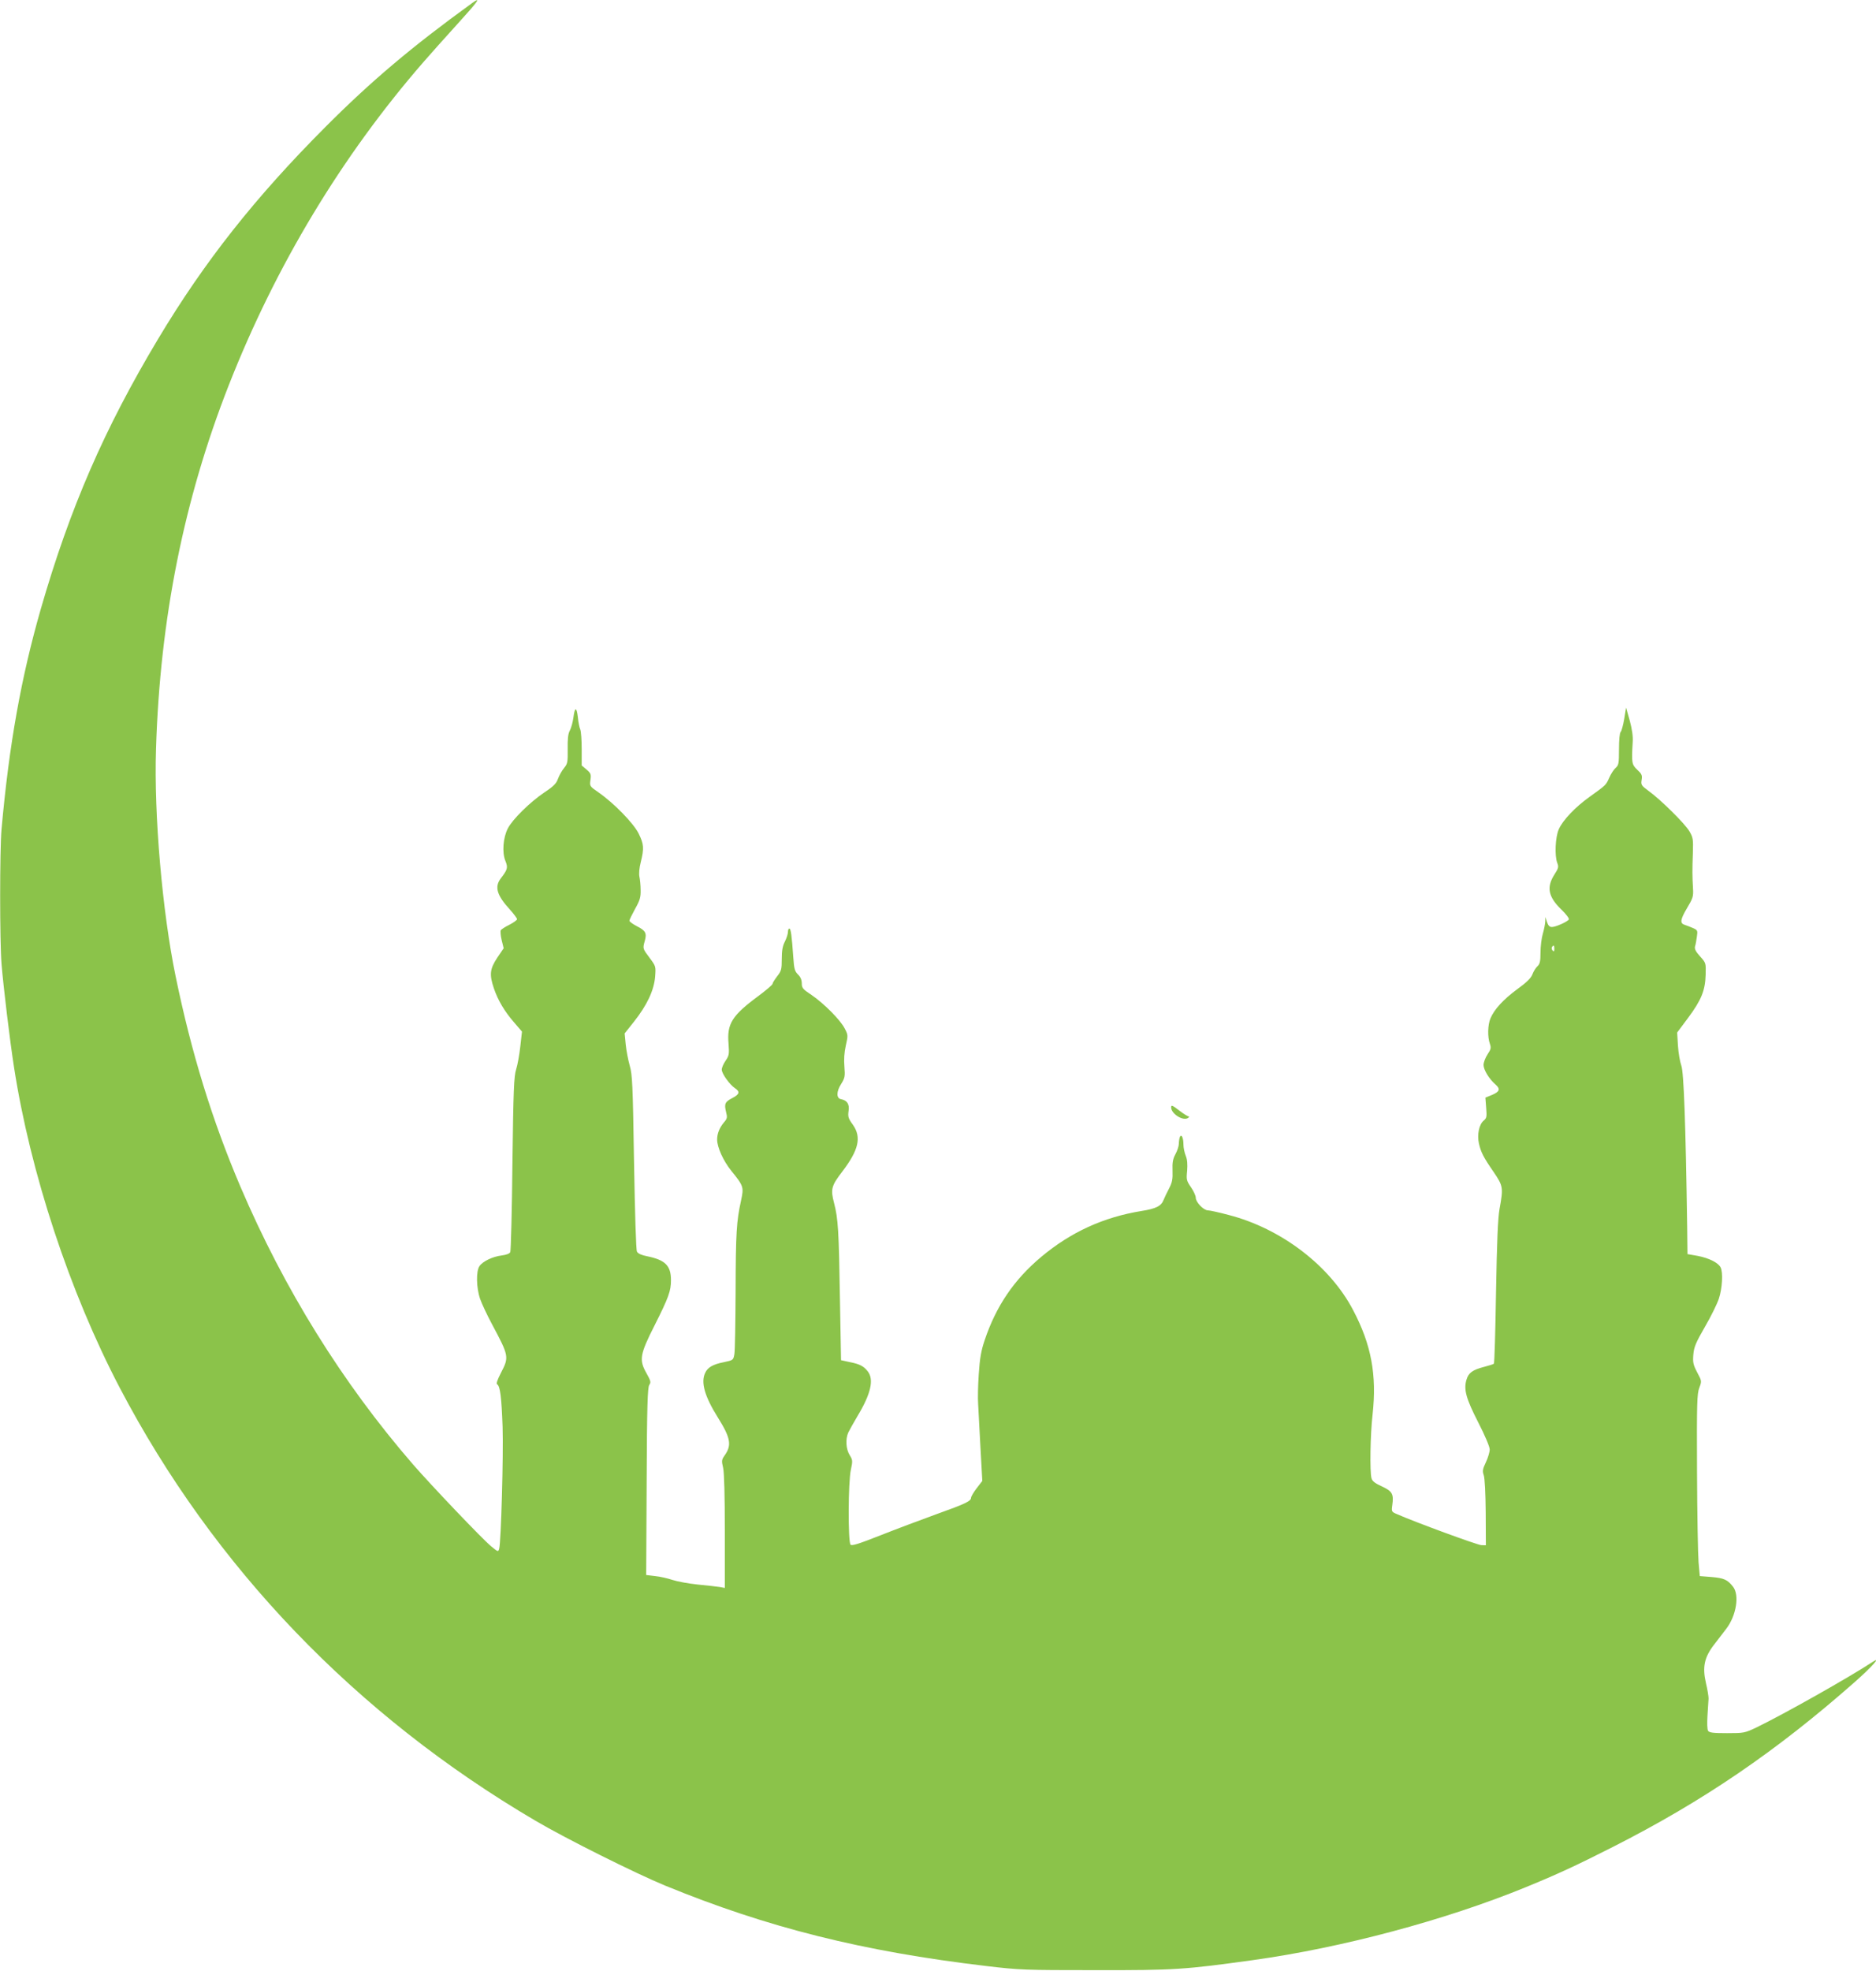 <?xml version="1.0" standalone="no"?>
<!DOCTYPE svg PUBLIC "-//W3C//DTD SVG 20010904//EN"
 "http://www.w3.org/TR/2001/REC-SVG-20010904/DTD/svg10.dtd">
<svg version="1.0" xmlns="http://www.w3.org/2000/svg"
 width="1219pt" height="1280pt" viewBox="0 0 1219 1280"
 preserveAspectRatio="xMidYMid meet">
<g transform="translate(0,1280) scale(0.1,-0.1)"
fill="#8bc34a" stroke="none">
<path d="M3065 12778 c-387 -280 -654 -505 -950 -802 -457 -458 -786 -874
-1087 -1376 -350 -584 -573 -1097 -763 -1755 -128 -446 -206 -881 -255 -1430
-12 -132 -12 -729 0 -875 12 -148 54 -497 81 -670 106 -685 361 -1459 686
-2080 610 -1165 1537 -2130 2703 -2814 195 -115 648 -341 842 -421 664 -272
1281 -427 2085 -522 218 -26 249 -27 713 -27 516 -1 580 4 1020 65 579 80
1253 260 1775 474 210 86 326 140 565 261 584 296 1062 621 1573 1072 114 101
174 169 114 129 -157 -103 -582 -342 -754 -425 -76 -36 -81 -37 -191 -37 -89
0 -115 3 -123 15 -6 9 -7 50 -4 100 3 47 6 96 7 110 0 14 -7 59 -17 100 -24
104 -11 167 53 250 26 34 62 80 79 103 65 84 87 219 44 273 -36 46 -59 56
-140 63 l-76 6 -8 90 c-4 50 -9 315 -10 590 -2 445 0 505 15 543 16 43 16 44
-14 100 -26 50 -29 64 -25 115 4 49 16 78 75 180 39 67 80 150 91 184 22 66
28 171 11 203 -16 31 -76 60 -147 74 l-68 12 -2 175 c-10 677 -22 1005 -38
1049 -9 25 -19 83 -22 130 l-5 85 71 95 c86 116 111 177 114 280 2 76 2 77
-36 119 -29 32 -37 49 -33 65 4 11 9 40 12 63 6 40 5 43 -27 57 -19 8 -42 17
-52 20 -32 10 -29 34 14 107 39 65 43 77 40 128 -5 80 -5 123 -1 232 3 89 1
100 -22 140 -29 50 -189 208 -266 263 -47 35 -50 39 -45 71 5 30 1 39 -28 66
-36 34 -38 44 -30 179 3 36 -4 84 -19 140 l-24 85 -12 -74 c-7 -40 -17 -78
-23 -84 -7 -7 -11 -53 -11 -112 0 -92 -2 -104 -21 -121 -12 -10 -31 -39 -42
-64 -22 -49 -20 -47 -127 -124 -93 -66 -175 -152 -201 -211 -23 -51 -28 -172
-10 -219 10 -25 8 -34 -19 -76 -52 -82 -40 -144 46 -227 30 -29 52 -58 48 -64
-9 -15 -85 -49 -110 -49 -15 0 -24 9 -32 33 l-10 32 -1 -30 c-1 -16 -8 -52
-16 -79 -8 -27 -15 -82 -15 -121 0 -59 -4 -75 -20 -90 -11 -10 -25 -33 -32
-51 -9 -25 -36 -52 -98 -97 -92 -68 -150 -131 -175 -190 -18 -42 -20 -121 -4
-165 9 -27 7 -36 -15 -69 -14 -21 -26 -52 -26 -69 0 -31 36 -91 79 -128 31
-28 26 -45 -23 -66 l-44 -18 5 -66 c5 -59 3 -67 -16 -83 -30 -25 -44 -91 -31
-149 13 -57 29 -89 97 -187 60 -89 62 -100 37 -237 -11 -62 -17 -209 -23 -543
-4 -251 -10 -460 -14 -463 -3 -3 -31 -12 -62 -20 -77 -20 -103 -39 -116 -84
-19 -63 -3 -122 77 -278 44 -86 74 -157 74 -175 0 -16 -11 -54 -25 -83 -21
-44 -23 -57 -14 -83 7 -18 12 -120 13 -244 l1 -212 -30 1 c-25 1 -424 147
-547 201 -36 15 -37 17 -31 59 10 72 0 90 -67 121 -44 20 -63 34 -68 53 -12
42 -8 287 7 415 28 256 -8 453 -127 678 -151 288 -467 529 -808 617 -63 17
-124 30 -135 30 -28 0 -79 53 -79 82 0 13 -14 43 -31 68 -29 42 -31 50 -25
107 3 43 1 73 -9 97 -8 20 -15 52 -15 73 0 46 -14 73 -24 48 -3 -9 -6 -29 -6
-43 0 -15 -10 -45 -22 -67 -17 -32 -21 -54 -19 -107 2 -56 -2 -76 -22 -115
-14 -27 -30 -60 -36 -75 -15 -40 -49 -57 -143 -72 -248 -40 -461 -138 -652
-298 -177 -148 -293 -320 -367 -539 -24 -71 -32 -118 -39 -222 -5 -72 -7 -160
-4 -196 2 -36 9 -163 15 -282 l12 -216 -37 -48 c-20 -26 -36 -54 -36 -61 0
-22 -37 -40 -225 -107 -99 -36 -262 -97 -363 -137 -142 -56 -186 -70 -195 -61
-17 17 -16 406 2 487 12 56 12 63 -8 95 -24 39 -28 103 -9 146 7 15 34 63 60
107 87 144 108 237 67 290 -27 35 -53 48 -119 61 l-55 12 -7 394 c-7 451 -12
525 -38 626 -24 91 -18 112 54 206 106 139 125 222 68 303 -30 41 -33 52 -28
89 7 45 -9 69 -49 77 -31 5 -31 50 1 99 24 39 26 49 21 112 -4 46 -1 92 9 137
15 66 15 69 -7 111 -28 55 -134 162 -216 218 -56 37 -63 45 -63 75 0 22 -8 42
-25 58 -21 21 -25 37 -30 109 -10 143 -16 189 -26 189 -5 0 -9 -10 -9 -23 0
-12 -9 -40 -20 -62 -15 -29 -20 -59 -20 -113 0 -67 -3 -78 -30 -112 -16 -21
-30 -43 -30 -49 0 -6 -42 -42 -92 -79 -172 -127 -205 -181 -194 -309 5 -68 4
-77 -19 -111 -14 -20 -25 -46 -25 -58 0 -26 51 -97 85 -120 35 -23 31 -40 -15
-64 -49 -25 -55 -38 -42 -91 9 -35 8 -43 -14 -68 -29 -35 -44 -73 -44 -111 0
-50 40 -139 92 -203 81 -100 82 -106 63 -195 -29 -132 -34 -206 -35 -587 -1
-203 -4 -388 -8 -409 -7 -39 -8 -39 -69 -52 -71 -14 -105 -34 -121 -70 -29
-61 -3 -152 82 -288 84 -134 92 -181 45 -247 -20 -29 -21 -35 -10 -81 7 -32
11 -176 11 -415 l0 -365 -32 6 c-18 3 -82 10 -143 16 -60 6 -135 20 -165 30
-30 10 -81 22 -113 25 l-58 7 3 606 c2 493 6 611 17 628 12 18 10 26 -19 78
-48 85 -42 121 54 310 91 181 106 222 106 293 0 94 -37 131 -155 155 -36 7
-59 17 -66 30 -6 11 -13 241 -19 581 -8 508 -11 568 -28 627 -10 36 -22 97
-26 137 l-7 72 62 78 c83 105 128 200 136 289 5 69 5 69 -36 124 -45 60 -45
60 -31 110 14 50 5 67 -51 95 -27 14 -49 30 -49 36 0 6 17 40 37 77 31 55 37
75 36 121 0 31 -4 70 -8 88 -4 20 -1 56 9 95 22 90 20 116 -14 185 -33 67
-162 199 -262 268 -56 39 -57 40 -51 81 5 36 2 43 -26 67 l-31 26 0 105 c0 58
-4 115 -9 128 -6 13 -13 49 -16 81 -8 69 -20 67 -29 -4 -4 -29 -14 -66 -23
-83 -12 -22 -15 -55 -14 -122 1 -85 -1 -94 -24 -122 -14 -17 -31 -48 -39 -69
-10 -30 -27 -48 -87 -88 -93 -62 -209 -176 -239 -235 -31 -60 -38 -156 -16
-210 18 -45 15 -56 -31 -116 -40 -54 -24 -108 59 -199 26 -29 48 -58 48 -64 0
-6 -22 -22 -49 -36 -27 -13 -53 -30 -57 -36 -3 -6 -1 -35 6 -64 l13 -53 -42
-62 c-48 -73 -52 -109 -21 -200 26 -76 69 -149 132 -221 l50 -58 -11 -98 c-6
-54 -18 -120 -27 -148 -14 -43 -18 -132 -24 -610 -3 -308 -10 -567 -14 -576
-4 -10 -25 -18 -56 -22 -58 -7 -123 -38 -144 -69 -23 -32 -21 -141 4 -213 11
-32 46 -106 77 -164 111 -208 112 -213 58 -317 -23 -45 -32 -70 -24 -74 19
-12 28 -82 35 -275 6 -184 -10 -747 -22 -792 -6 -22 -7 -22 -52 15 -56 46
-385 391 -508 532 -461 532 -838 1140 -1122 1805 -184 432 -318 867 -421 1367
-86 417 -141 1047 -127 1474 26 847 182 1622 473 2363 305 776 733 1486 1264
2097 48 55 146 165 218 244 140 154 163 186 96 138z m7035 -6140 c0 -16 -3
-19 -11 -11 -6 6 -8 16 -5 22 11 17 16 13 16 -11z"/>
<path d="M7610 5609 c0 -41 74 -89 108 -70 9 6 12 11 6 11 -6 0 -32 16 -57 35
-49 38 -57 41 -57 24z"/>
</g>
</svg>
